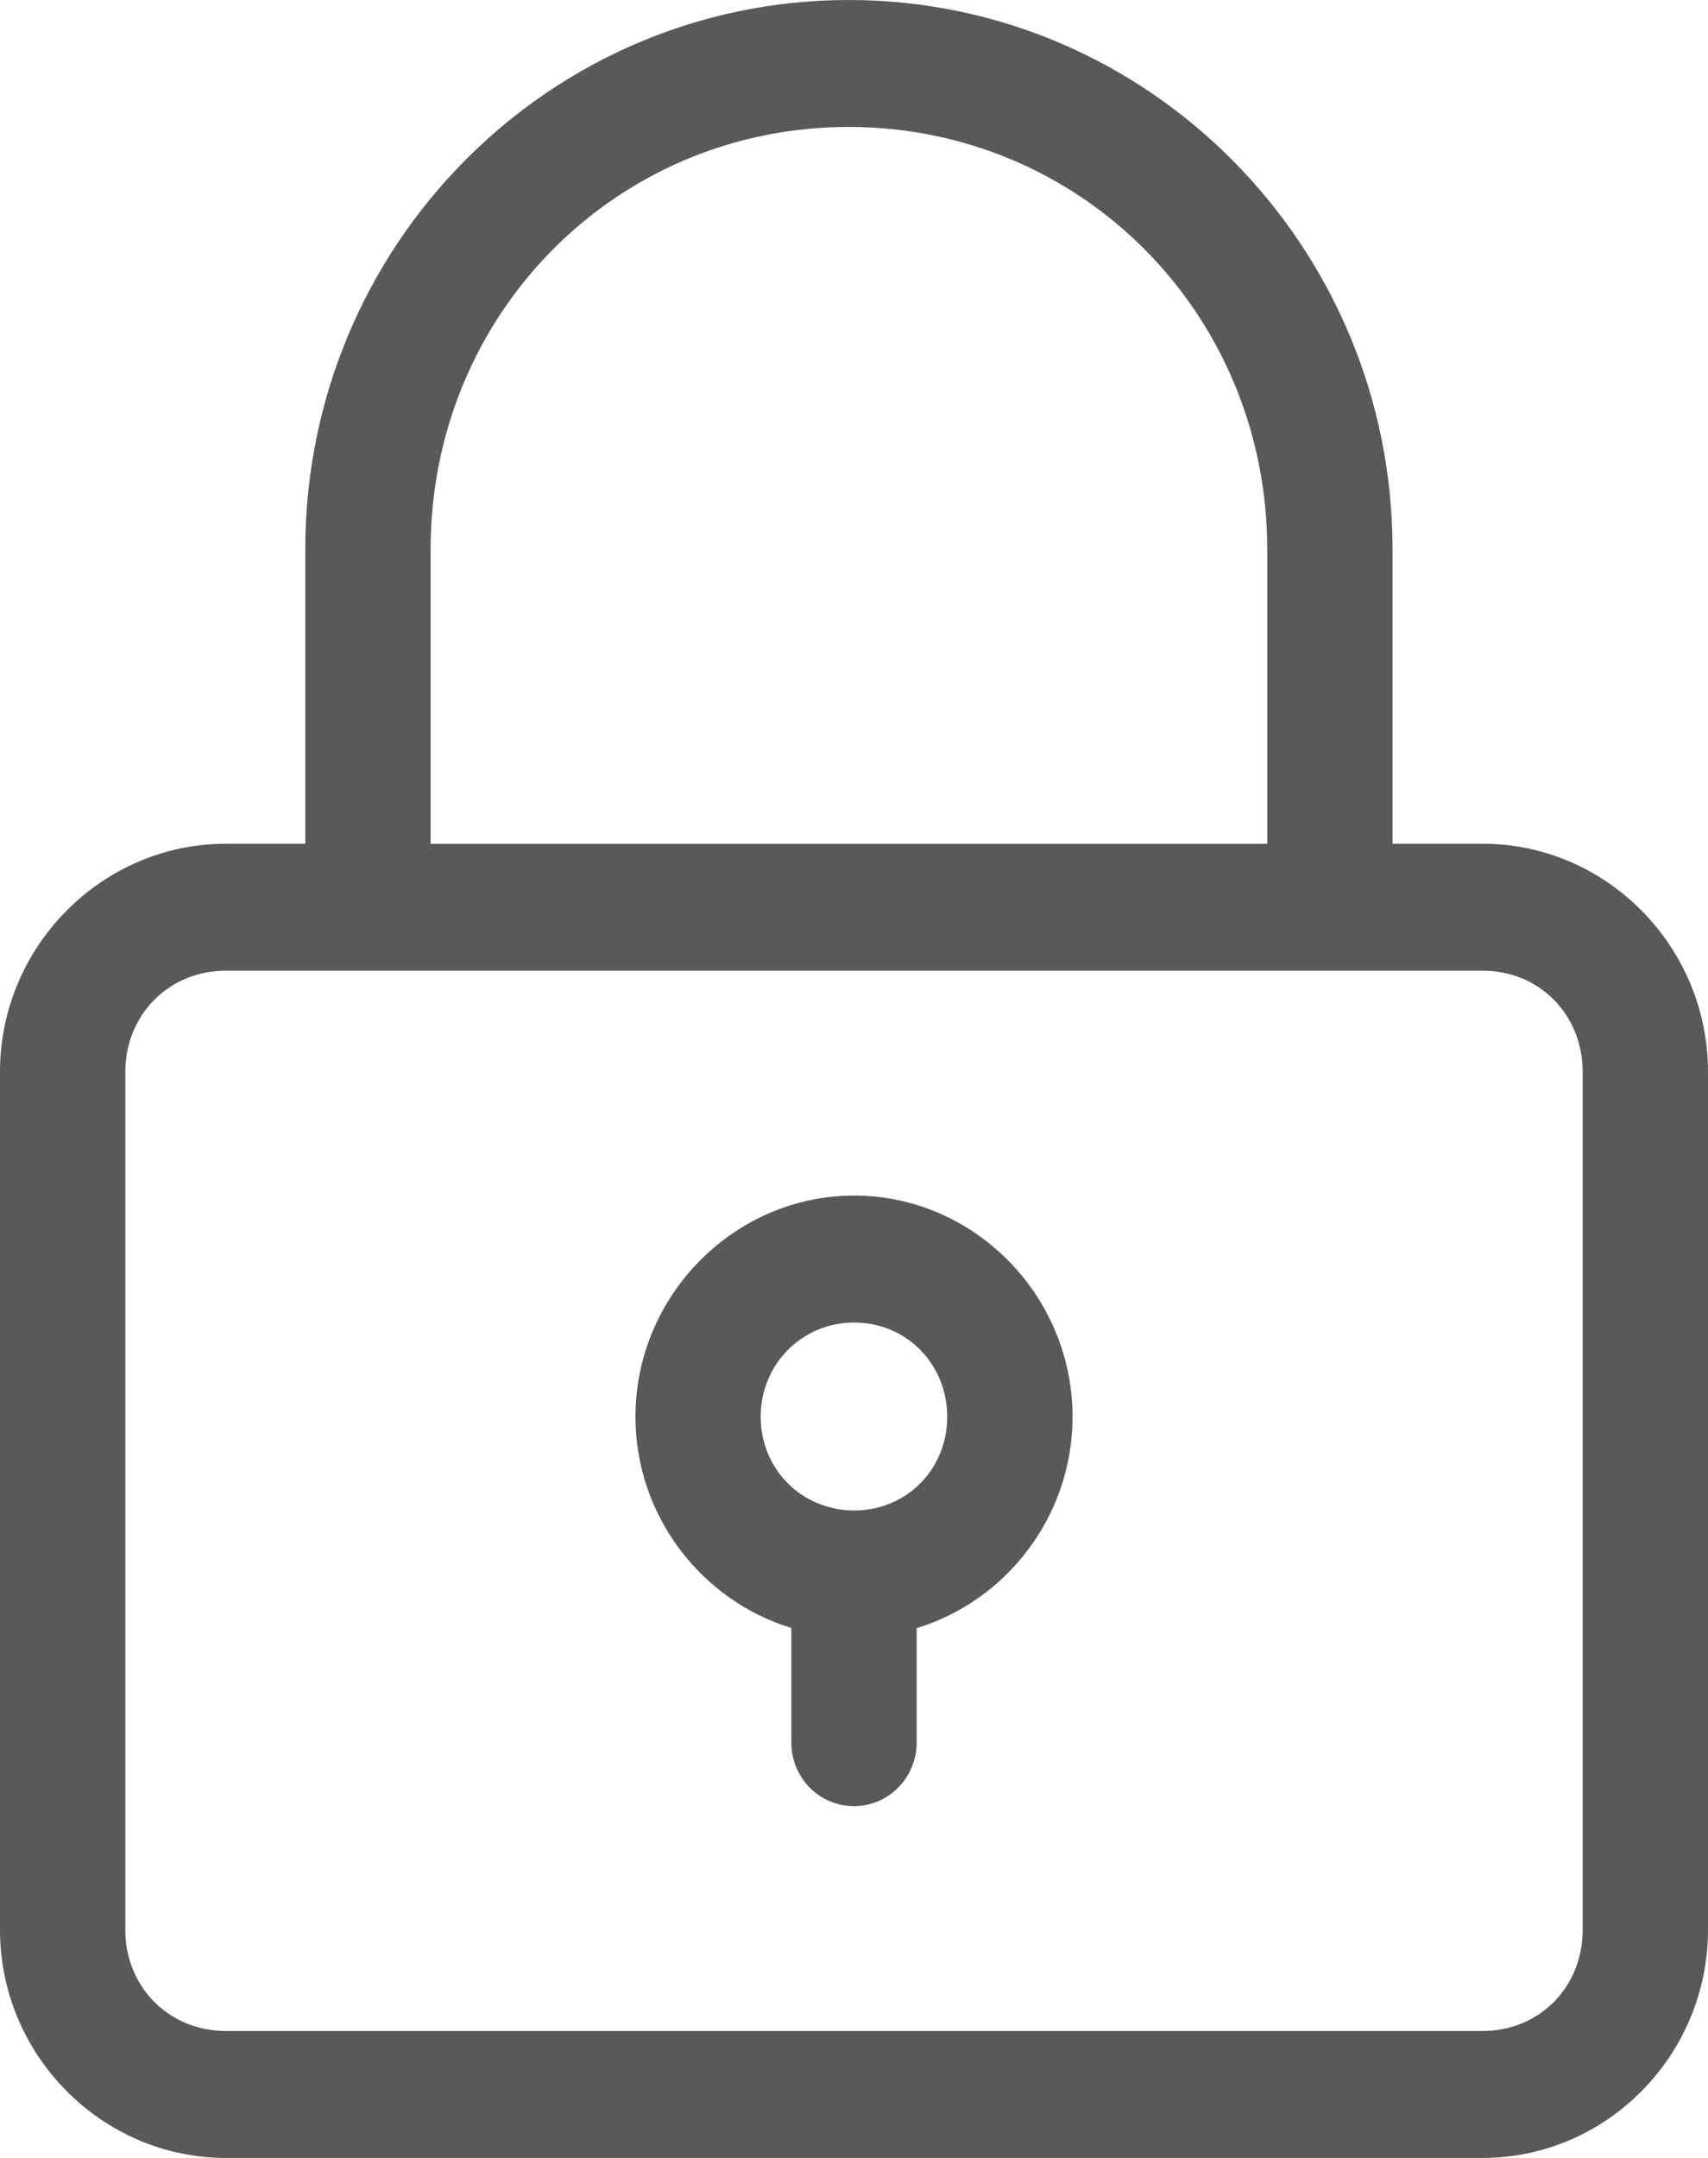 <svg width="19" height="24" viewBox="0 0 19 24" fill="none" xmlns="http://www.w3.org/2000/svg">
<path fill-rule="evenodd" clip-rule="evenodd" d="M9.441 0C6.104 0 3.396 2.736 3.396 6.111V9.384H2.511C1.134 9.384 0 10.527 0 11.921V21.463C0 22.858 1.134 24 2.511 24H16.494C17.871 24 19 22.858 19 21.463V11.921C19 10.527 17.871 9.384 16.494 9.384H15.491V6.111C15.491 2.736 12.779 0 9.441 0H9.441ZM9.441 1.412C12.032 1.412 14.097 3.496 14.097 6.112V9.385H4.79V6.112C4.79 3.496 6.85 1.412 9.441 1.412ZM2.511 10.796H16.494C17.125 10.796 17.606 11.286 17.606 11.921V21.464C17.606 22.099 17.125 22.588 16.494 22.588H2.511C1.88 22.588 1.394 22.099 1.394 21.464V11.921C1.394 11.286 1.88 10.796 2.511 10.796ZM9.502 13.297C8.169 13.297 7.069 14.407 7.069 15.757C7.069 16.861 7.805 17.801 8.803 18.106V19.384C8.803 19.572 8.878 19.751 9.009 19.883C9.14 20.015 9.317 20.088 9.502 20.087C9.885 20.086 10.195 19.772 10.197 19.384V18.108C11.195 17.804 11.931 16.863 11.931 15.757C11.931 14.407 10.835 13.297 9.502 13.297L9.502 13.297ZM9.502 14.709C10.084 14.709 10.537 15.172 10.537 15.757C10.537 16.342 10.084 16.799 9.502 16.799C8.921 16.799 8.462 16.342 8.462 15.757C8.462 15.172 8.921 14.709 9.502 14.709Z" fill="#595959"/>
</svg>
